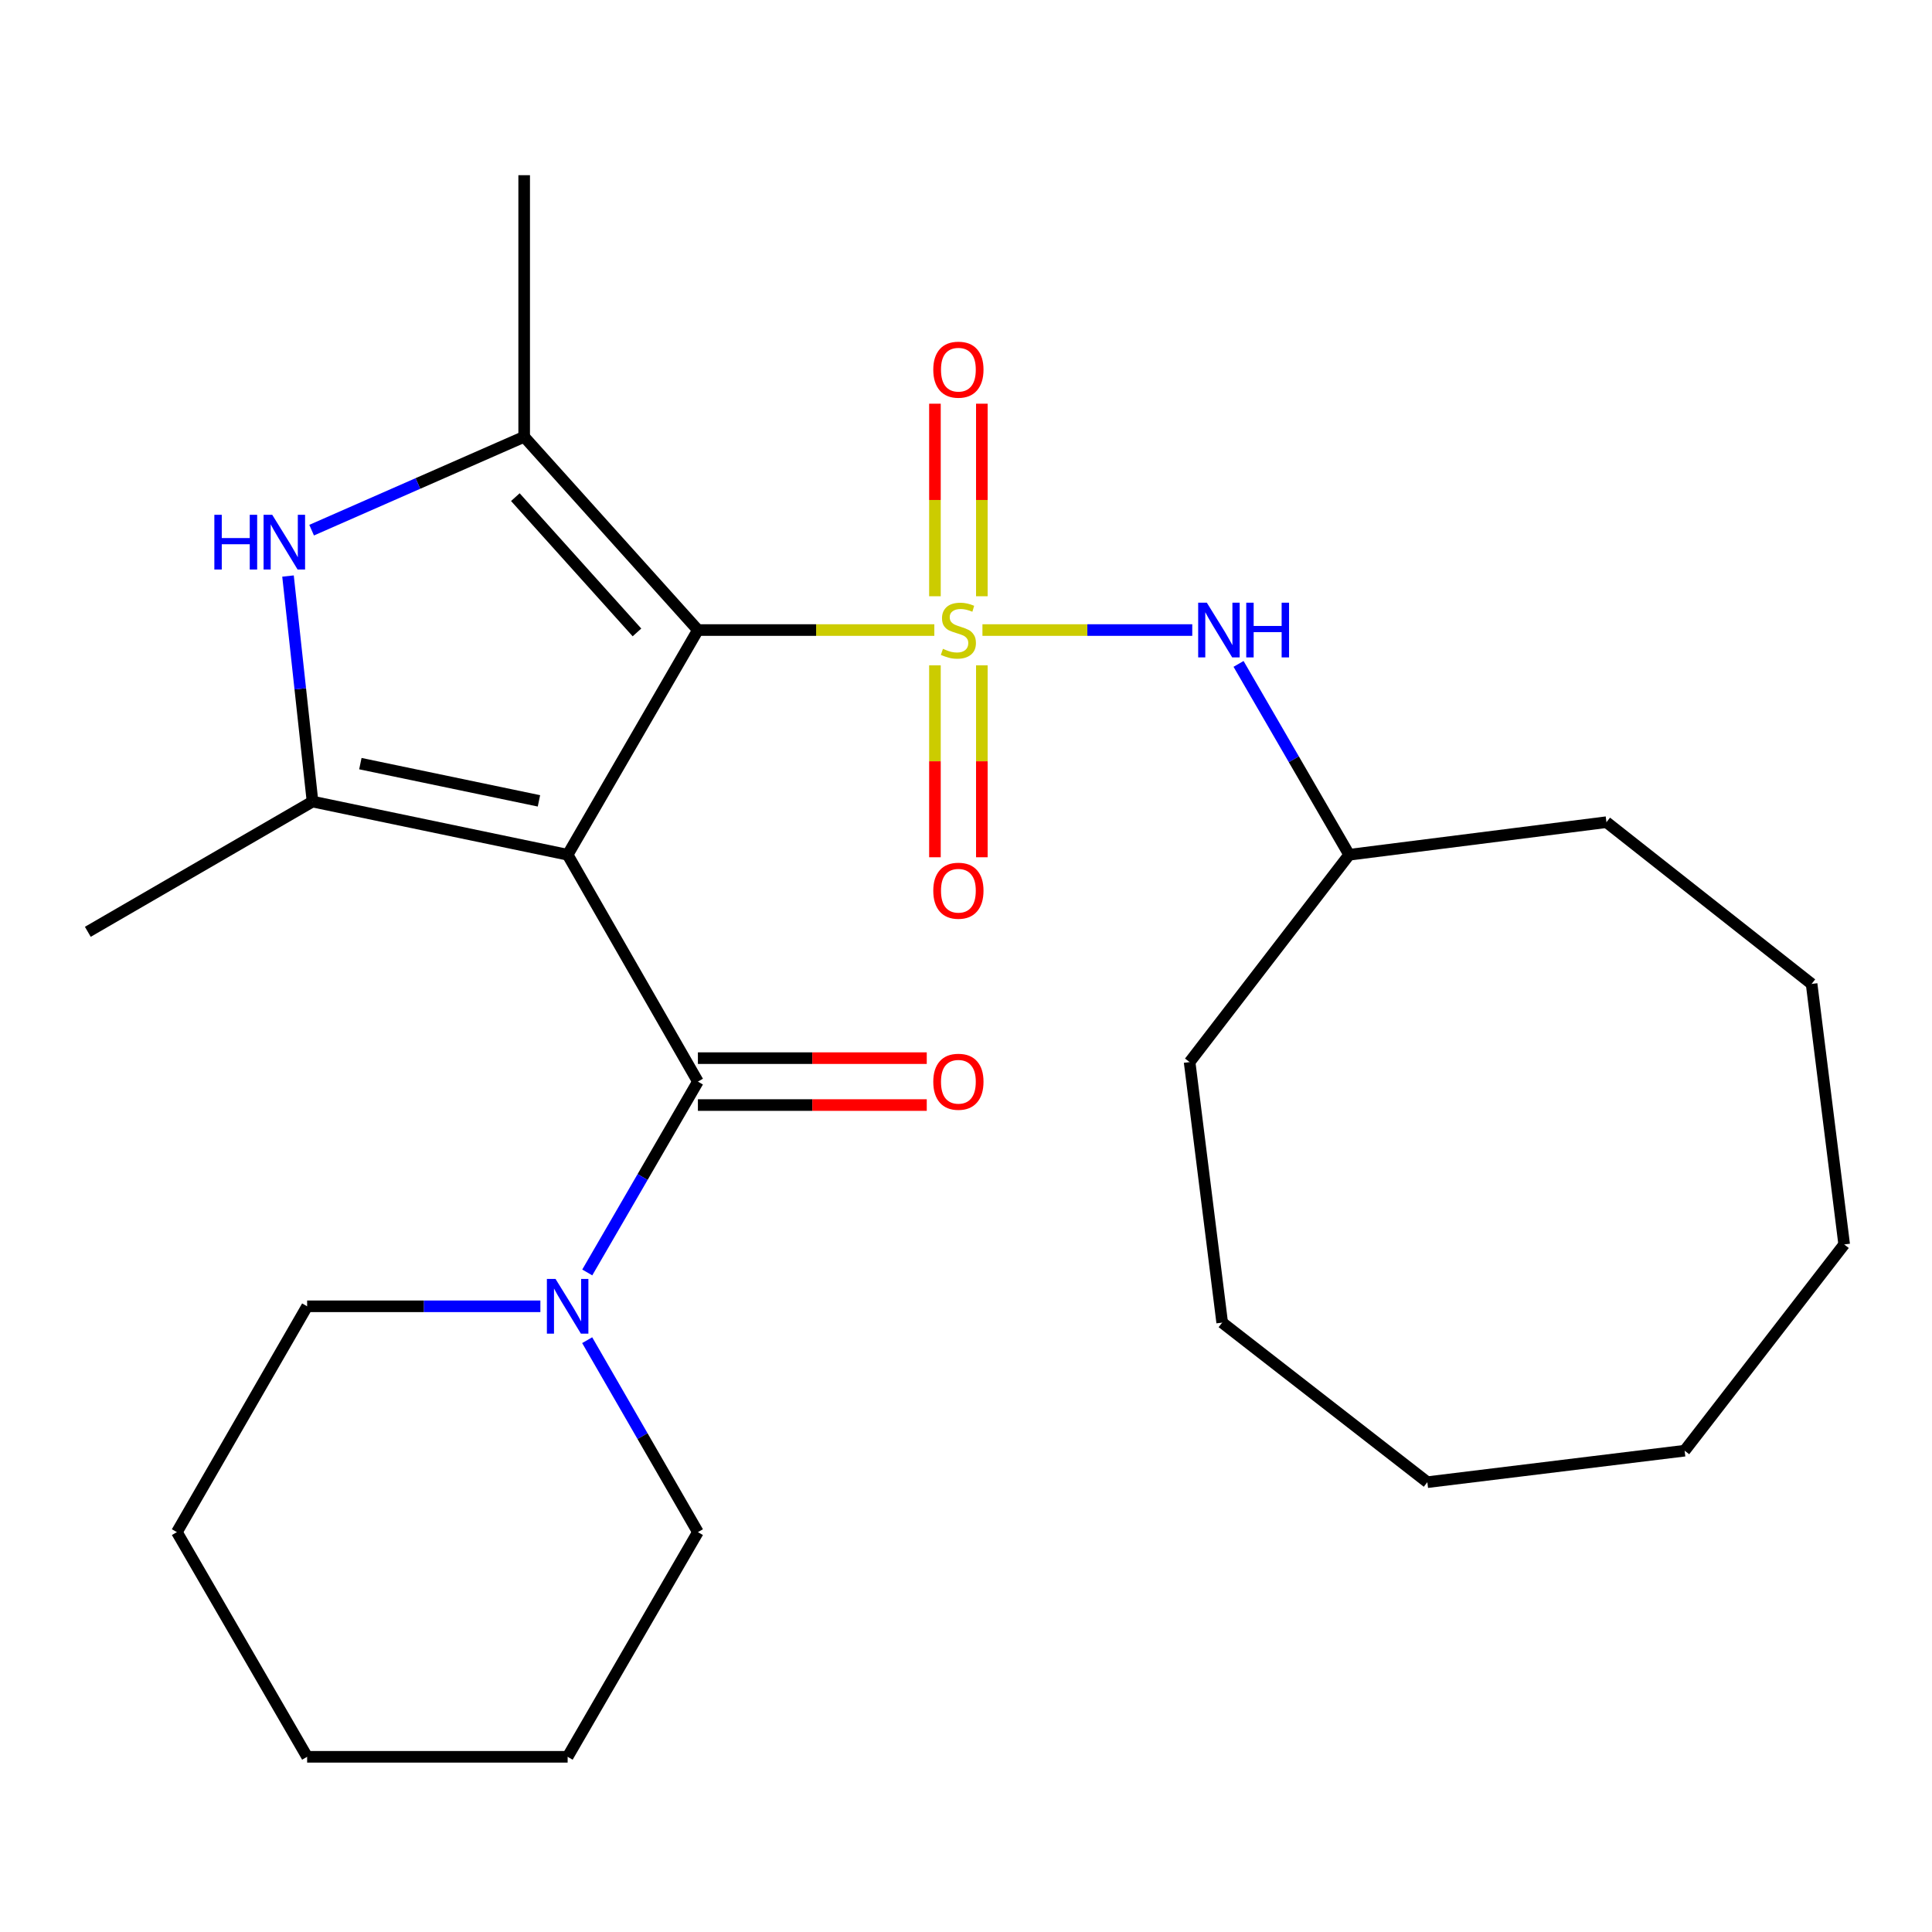 <?xml version='1.0' encoding='iso-8859-1'?>
<svg version='1.1' baseProfile='full'
              xmlns='http://www.w3.org/2000/svg'
                      xmlns:rdkit='http://www.rdkit.org/xml'
                      xmlns:xlink='http://www.w3.org/1999/xlink'
                  xml:space='preserve'
width='1000px' height='1000px' viewBox='0 0 1000 1000'>
<!-- END OF HEADER -->
<rect style='opacity:1.0;fill:#FFFFFF;stroke:none' width='1000' height='1000' x='0' y='0'> </rect>
<path class='bond-1' d='M 483.611,326.113 L 422.423,326.113' style='fill:none;fill-rule:evenodd;stroke:#CCCC00;stroke-width:6px;stroke-linecap:butt;stroke-linejoin:miter;stroke-opacity:1' />
<path class='bond-1' d='M 422.423,326.113 L 361.236,326.113' style='fill:none;fill-rule:evenodd;stroke:#000000;stroke-width:6px;stroke-linecap:butt;stroke-linejoin:miter;stroke-opacity:1' />
<path class='bond-6' d='M 508.513,326.113 L 562.814,326.113' style='fill:none;fill-rule:evenodd;stroke:#CCCC00;stroke-width:6px;stroke-linecap:butt;stroke-linejoin:miter;stroke-opacity:1' />
<path class='bond-6' d='M 562.814,326.113 L 617.114,326.113' style='fill:none;fill-rule:evenodd;stroke:#0000FF;stroke-width:6px;stroke-linecap:butt;stroke-linejoin:miter;stroke-opacity:1' />
<path class='bond-8' d='M 483.922,344.364 L 483.922,394.041' style='fill:none;fill-rule:evenodd;stroke:#CCCC00;stroke-width:6px;stroke-linecap:butt;stroke-linejoin:miter;stroke-opacity:1' />
<path class='bond-8' d='M 483.922,394.041 L 483.922,443.718' style='fill:none;fill-rule:evenodd;stroke:#FF0000;stroke-width:6px;stroke-linecap:butt;stroke-linejoin:miter;stroke-opacity:1' />
<path class='bond-8' d='M 508.201,344.364 L 508.201,394.041' style='fill:none;fill-rule:evenodd;stroke:#CCCC00;stroke-width:6px;stroke-linecap:butt;stroke-linejoin:miter;stroke-opacity:1' />
<path class='bond-8' d='M 508.201,394.041 L 508.201,443.718' style='fill:none;fill-rule:evenodd;stroke:#FF0000;stroke-width:6px;stroke-linecap:butt;stroke-linejoin:miter;stroke-opacity:1' />
<path class='bond-9' d='M 508.201,308.621 L 508.201,258.788' style='fill:none;fill-rule:evenodd;stroke:#CCCC00;stroke-width:6px;stroke-linecap:butt;stroke-linejoin:miter;stroke-opacity:1' />
<path class='bond-9' d='M 508.201,258.788 L 508.201,208.954' style='fill:none;fill-rule:evenodd;stroke:#FF0000;stroke-width:6px;stroke-linecap:butt;stroke-linejoin:miter;stroke-opacity:1' />
<path class='bond-9' d='M 483.922,308.621 L 483.922,258.788' style='fill:none;fill-rule:evenodd;stroke:#CCCC00;stroke-width:6px;stroke-linecap:butt;stroke-linejoin:miter;stroke-opacity:1' />
<path class='bond-9' d='M 483.922,258.788 L 483.922,208.954' style='fill:none;fill-rule:evenodd;stroke:#FF0000;stroke-width:6px;stroke-linecap:butt;stroke-linejoin:miter;stroke-opacity:1' />
<path class='bond-0' d='M 293.809,442.42 L 361.236,326.113' style='fill:none;fill-rule:evenodd;stroke:#000000;stroke-width:6px;stroke-linecap:butt;stroke-linejoin:miter;stroke-opacity:1' />
<path class='bond-2' d='M 293.809,442.42 L 161.762,414.891' style='fill:none;fill-rule:evenodd;stroke:#000000;stroke-width:6px;stroke-linecap:butt;stroke-linejoin:miter;stroke-opacity:1' />
<path class='bond-2' d='M 278.957,414.523 L 186.524,395.253' style='fill:none;fill-rule:evenodd;stroke:#000000;stroke-width:6px;stroke-linecap:butt;stroke-linejoin:miter;stroke-opacity:1' />
<path class='bond-4' d='M 293.809,442.42 L 361.236,559.833' style='fill:none;fill-rule:evenodd;stroke:#000000;stroke-width:6px;stroke-linecap:butt;stroke-linejoin:miter;stroke-opacity:1' />
<path class='bond-3' d='M 361.236,326.113 L 271.311,226.086' style='fill:none;fill-rule:evenodd;stroke:#000000;stroke-width:6px;stroke-linecap:butt;stroke-linejoin:miter;stroke-opacity:1' />
<path class='bond-3' d='M 329.692,327.34 L 266.745,257.321' style='fill:none;fill-rule:evenodd;stroke:#000000;stroke-width:6px;stroke-linecap:butt;stroke-linejoin:miter;stroke-opacity:1' />
<path class='bond-11' d='M 161.762,414.891 L 45.455,482.304' style='fill:none;fill-rule:evenodd;stroke:#000000;stroke-width:6px;stroke-linecap:butt;stroke-linejoin:miter;stroke-opacity:1' />
<path class='bond-26' d='M 161.762,414.891 L 155.418,356.523' style='fill:none;fill-rule:evenodd;stroke:#000000;stroke-width:6px;stroke-linecap:butt;stroke-linejoin:miter;stroke-opacity:1' />
<path class='bond-26' d='M 155.418,356.523 L 149.074,298.154' style='fill:none;fill-rule:evenodd;stroke:#0000FF;stroke-width:6px;stroke-linecap:butt;stroke-linejoin:miter;stroke-opacity:1' />
<path class='bond-5' d='M 271.311,226.086 L 216.304,250.248' style='fill:none;fill-rule:evenodd;stroke:#000000;stroke-width:6px;stroke-linecap:butt;stroke-linejoin:miter;stroke-opacity:1' />
<path class='bond-5' d='M 216.304,250.248 L 161.297,274.411' style='fill:none;fill-rule:evenodd;stroke:#0000FF;stroke-width:6px;stroke-linecap:butt;stroke-linejoin:miter;stroke-opacity:1' />
<path class='bond-12' d='M 271.311,226.086 L 271.311,90.68' style='fill:none;fill-rule:evenodd;stroke:#000000;stroke-width:6px;stroke-linecap:butt;stroke-linejoin:miter;stroke-opacity:1' />
<path class='bond-7' d='M 361.236,559.833 L 332.601,609.226' style='fill:none;fill-rule:evenodd;stroke:#000000;stroke-width:6px;stroke-linecap:butt;stroke-linejoin:miter;stroke-opacity:1' />
<path class='bond-7' d='M 332.601,609.226 L 303.966,658.619' style='fill:none;fill-rule:evenodd;stroke:#0000FF;stroke-width:6px;stroke-linecap:butt;stroke-linejoin:miter;stroke-opacity:1' />
<path class='bond-10' d='M 361.236,571.972 L 420.463,571.972' style='fill:none;fill-rule:evenodd;stroke:#000000;stroke-width:6px;stroke-linecap:butt;stroke-linejoin:miter;stroke-opacity:1' />
<path class='bond-10' d='M 420.463,571.972 L 479.691,571.972' style='fill:none;fill-rule:evenodd;stroke:#FF0000;stroke-width:6px;stroke-linecap:butt;stroke-linejoin:miter;stroke-opacity:1' />
<path class='bond-10' d='M 361.236,547.694 L 420.463,547.694' style='fill:none;fill-rule:evenodd;stroke:#000000;stroke-width:6px;stroke-linecap:butt;stroke-linejoin:miter;stroke-opacity:1' />
<path class='bond-10' d='M 420.463,547.694 L 479.691,547.694' style='fill:none;fill-rule:evenodd;stroke:#FF0000;stroke-width:6px;stroke-linecap:butt;stroke-linejoin:miter;stroke-opacity:1' />
<path class='bond-13' d='M 641.07,343.634 L 669.699,393.027' style='fill:none;fill-rule:evenodd;stroke:#0000FF;stroke-width:6px;stroke-linecap:butt;stroke-linejoin:miter;stroke-opacity:1' />
<path class='bond-13' d='M 669.699,393.027 L 698.327,442.42' style='fill:none;fill-rule:evenodd;stroke:#000000;stroke-width:6px;stroke-linecap:butt;stroke-linejoin:miter;stroke-opacity:1' />
<path class='bond-14' d='M 279.698,676.14 L 219.334,676.14' style='fill:none;fill-rule:evenodd;stroke:#0000FF;stroke-width:6px;stroke-linecap:butt;stroke-linejoin:miter;stroke-opacity:1' />
<path class='bond-14' d='M 219.334,676.14 L 158.97,676.14' style='fill:none;fill-rule:evenodd;stroke:#000000;stroke-width:6px;stroke-linecap:butt;stroke-linejoin:miter;stroke-opacity:1' />
<path class='bond-15' d='M 303.923,693.673 L 332.579,743.35' style='fill:none;fill-rule:evenodd;stroke:#0000FF;stroke-width:6px;stroke-linecap:butt;stroke-linejoin:miter;stroke-opacity:1' />
<path class='bond-15' d='M 332.579,743.35 L 361.236,793.027' style='fill:none;fill-rule:evenodd;stroke:#000000;stroke-width:6px;stroke-linecap:butt;stroke-linejoin:miter;stroke-opacity:1' />
<path class='bond-16' d='M 698.327,442.42 L 831.494,425.56' style='fill:none;fill-rule:evenodd;stroke:#000000;stroke-width:6px;stroke-linecap:butt;stroke-linejoin:miter;stroke-opacity:1' />
<path class='bond-17' d='M 698.327,442.42 L 615.74,549.73' style='fill:none;fill-rule:evenodd;stroke:#000000;stroke-width:6px;stroke-linecap:butt;stroke-linejoin:miter;stroke-opacity:1' />
<path class='bond-18' d='M 158.97,676.14 L 91.556,793.027' style='fill:none;fill-rule:evenodd;stroke:#000000;stroke-width:6px;stroke-linecap:butt;stroke-linejoin:miter;stroke-opacity:1' />
<path class='bond-19' d='M 361.236,793.027 L 293.809,909.32' style='fill:none;fill-rule:evenodd;stroke:#000000;stroke-width:6px;stroke-linecap:butt;stroke-linejoin:miter;stroke-opacity:1' />
<path class='bond-20' d='M 831.494,425.56 L 937.685,509.28' style='fill:none;fill-rule:evenodd;stroke:#000000;stroke-width:6px;stroke-linecap:butt;stroke-linejoin:miter;stroke-opacity:1' />
<path class='bond-21' d='M 615.74,549.73 L 632.6,684.583' style='fill:none;fill-rule:evenodd;stroke:#000000;stroke-width:6px;stroke-linecap:butt;stroke-linejoin:miter;stroke-opacity:1' />
<path class='bond-28' d='M 91.556,793.027 L 158.97,909.32' style='fill:none;fill-rule:evenodd;stroke:#000000;stroke-width:6px;stroke-linecap:butt;stroke-linejoin:miter;stroke-opacity:1' />
<path class='bond-22' d='M 293.809,909.32 L 158.97,909.32' style='fill:none;fill-rule:evenodd;stroke:#000000;stroke-width:6px;stroke-linecap:butt;stroke-linejoin:miter;stroke-opacity:1' />
<path class='bond-25' d='M 937.685,509.28 L 954.545,644.119' style='fill:none;fill-rule:evenodd;stroke:#000000;stroke-width:6px;stroke-linecap:butt;stroke-linejoin:miter;stroke-opacity:1' />
<path class='bond-24' d='M 632.6,684.583 L 738.791,767.17' style='fill:none;fill-rule:evenodd;stroke:#000000;stroke-width:6px;stroke-linecap:butt;stroke-linejoin:miter;stroke-opacity:1' />
<path class='bond-23' d='M 871.958,750.877 L 738.791,767.17' style='fill:none;fill-rule:evenodd;stroke:#000000;stroke-width:6px;stroke-linecap:butt;stroke-linejoin:miter;stroke-opacity:1' />
<path class='bond-27' d='M 871.958,750.877 L 954.545,644.119' style='fill:none;fill-rule:evenodd;stroke:#000000;stroke-width:6px;stroke-linecap:butt;stroke-linejoin:miter;stroke-opacity:1' />
<path  class='atom-0' d='M 488.062 335.833
Q 488.382 335.953, 489.702 336.513
Q 491.022 337.073, 492.462 337.433
Q 493.942 337.753, 495.382 337.753
Q 498.062 337.753, 499.622 336.473
Q 501.182 335.153, 501.182 332.873
Q 501.182 331.313, 500.382 330.353
Q 499.622 329.393, 498.422 328.873
Q 497.222 328.353, 495.222 327.753
Q 492.702 326.993, 491.182 326.273
Q 489.702 325.553, 488.622 324.033
Q 487.582 322.513, 487.582 319.953
Q 487.582 316.393, 489.982 314.193
Q 492.422 311.993, 497.222 311.993
Q 500.502 311.993, 504.222 313.553
L 503.302 316.633
Q 499.902 315.233, 497.342 315.233
Q 494.582 315.233, 493.062 316.393
Q 491.542 317.513, 491.582 319.473
Q 491.582 320.993, 492.342 321.913
Q 493.142 322.833, 494.262 323.353
Q 495.422 323.873, 497.342 324.473
Q 499.902 325.273, 501.422 326.073
Q 502.942 326.873, 504.022 328.513
Q 505.142 330.113, 505.142 332.873
Q 505.142 336.793, 502.502 338.913
Q 499.902 340.993, 495.542 340.993
Q 493.022 340.993, 491.102 340.433
Q 489.222 339.913, 486.982 338.993
L 488.062 335.833
' fill='#CCCC00'/>
<path  class='atom-6' d='M 110.948 266.458
L 114.788 266.458
L 114.788 278.498
L 129.268 278.498
L 129.268 266.458
L 133.108 266.458
L 133.108 294.778
L 129.268 294.778
L 129.268 281.698
L 114.788 281.698
L 114.788 294.778
L 110.948 294.778
L 110.948 266.458
' fill='#0000FF'/>
<path  class='atom-6' d='M 140.908 266.458
L 150.188 281.458
Q 151.108 282.938, 152.588 285.618
Q 154.068 288.298, 154.148 288.458
L 154.148 266.458
L 157.908 266.458
L 157.908 294.778
L 154.028 294.778
L 144.068 278.378
Q 142.908 276.458, 141.668 274.258
Q 140.468 272.058, 140.108 271.378
L 140.108 294.778
L 136.428 294.778
L 136.428 266.458
L 140.908 266.458
' fill='#0000FF'/>
<path  class='atom-7' d='M 624.654 311.953
L 633.934 326.953
Q 634.854 328.433, 636.334 331.113
Q 637.814 333.793, 637.894 333.953
L 637.894 311.953
L 641.654 311.953
L 641.654 340.273
L 637.774 340.273
L 627.814 323.873
Q 626.654 321.953, 625.414 319.753
Q 624.214 317.553, 623.854 316.873
L 623.854 340.273
L 620.174 340.273
L 620.174 311.953
L 624.654 311.953
' fill='#0000FF'/>
<path  class='atom-7' d='M 645.054 311.953
L 648.894 311.953
L 648.894 323.993
L 663.374 323.993
L 663.374 311.953
L 667.214 311.953
L 667.214 340.273
L 663.374 340.273
L 663.374 327.193
L 648.894 327.193
L 648.894 340.273
L 645.054 340.273
L 645.054 311.953
' fill='#0000FF'/>
<path  class='atom-8' d='M 287.549 661.98
L 296.829 676.98
Q 297.749 678.46, 299.229 681.14
Q 300.709 683.82, 300.789 683.98
L 300.789 661.98
L 304.549 661.98
L 304.549 690.3
L 300.669 690.3
L 290.709 673.9
Q 289.549 671.98, 288.309 669.78
Q 287.109 667.58, 286.749 666.9
L 286.749 690.3
L 283.069 690.3
L 283.069 661.98
L 287.549 661.98
' fill='#0000FF'/>
<path  class='atom-9' d='M 483.062 461.032
Q 483.062 454.232, 486.422 450.432
Q 489.782 446.632, 496.062 446.632
Q 502.342 446.632, 505.702 450.432
Q 509.062 454.232, 509.062 461.032
Q 509.062 467.912, 505.662 471.832
Q 502.262 475.712, 496.062 475.712
Q 489.822 475.712, 486.422 471.832
Q 483.062 467.952, 483.062 461.032
M 496.062 472.512
Q 500.382 472.512, 502.702 469.632
Q 505.062 466.712, 505.062 461.032
Q 505.062 455.472, 502.702 452.672
Q 500.382 449.832, 496.062 449.832
Q 491.742 449.832, 489.382 452.632
Q 487.062 455.432, 487.062 461.032
Q 487.062 466.752, 489.382 469.632
Q 491.742 472.512, 496.062 472.512
' fill='#FF0000'/>
<path  class='atom-10' d='M 483.062 191.34
Q 483.062 184.54, 486.422 180.74
Q 489.782 176.94, 496.062 176.94
Q 502.342 176.94, 505.702 180.74
Q 509.062 184.54, 509.062 191.34
Q 509.062 198.22, 505.662 202.14
Q 502.262 206.02, 496.062 206.02
Q 489.822 206.02, 486.422 202.14
Q 483.062 198.26, 483.062 191.34
M 496.062 202.82
Q 500.382 202.82, 502.702 199.94
Q 505.062 197.02, 505.062 191.34
Q 505.062 185.78, 502.702 182.98
Q 500.382 180.14, 496.062 180.14
Q 491.742 180.14, 489.382 182.94
Q 487.062 185.74, 487.062 191.34
Q 487.062 197.06, 489.382 199.94
Q 491.742 202.82, 496.062 202.82
' fill='#FF0000'/>
<path  class='atom-11' d='M 483.062 559.913
Q 483.062 553.113, 486.422 549.313
Q 489.782 545.513, 496.062 545.513
Q 502.342 545.513, 505.702 549.313
Q 509.062 553.113, 509.062 559.913
Q 509.062 566.793, 505.662 570.713
Q 502.262 574.593, 496.062 574.593
Q 489.822 574.593, 486.422 570.713
Q 483.062 566.833, 483.062 559.913
M 496.062 571.393
Q 500.382 571.393, 502.702 568.513
Q 505.062 565.593, 505.062 559.913
Q 505.062 554.353, 502.702 551.553
Q 500.382 548.713, 496.062 548.713
Q 491.742 548.713, 489.382 551.513
Q 487.062 554.313, 487.062 559.913
Q 487.062 565.633, 489.382 568.513
Q 491.742 571.393, 496.062 571.393
' fill='#FF0000'/>
</svg>
